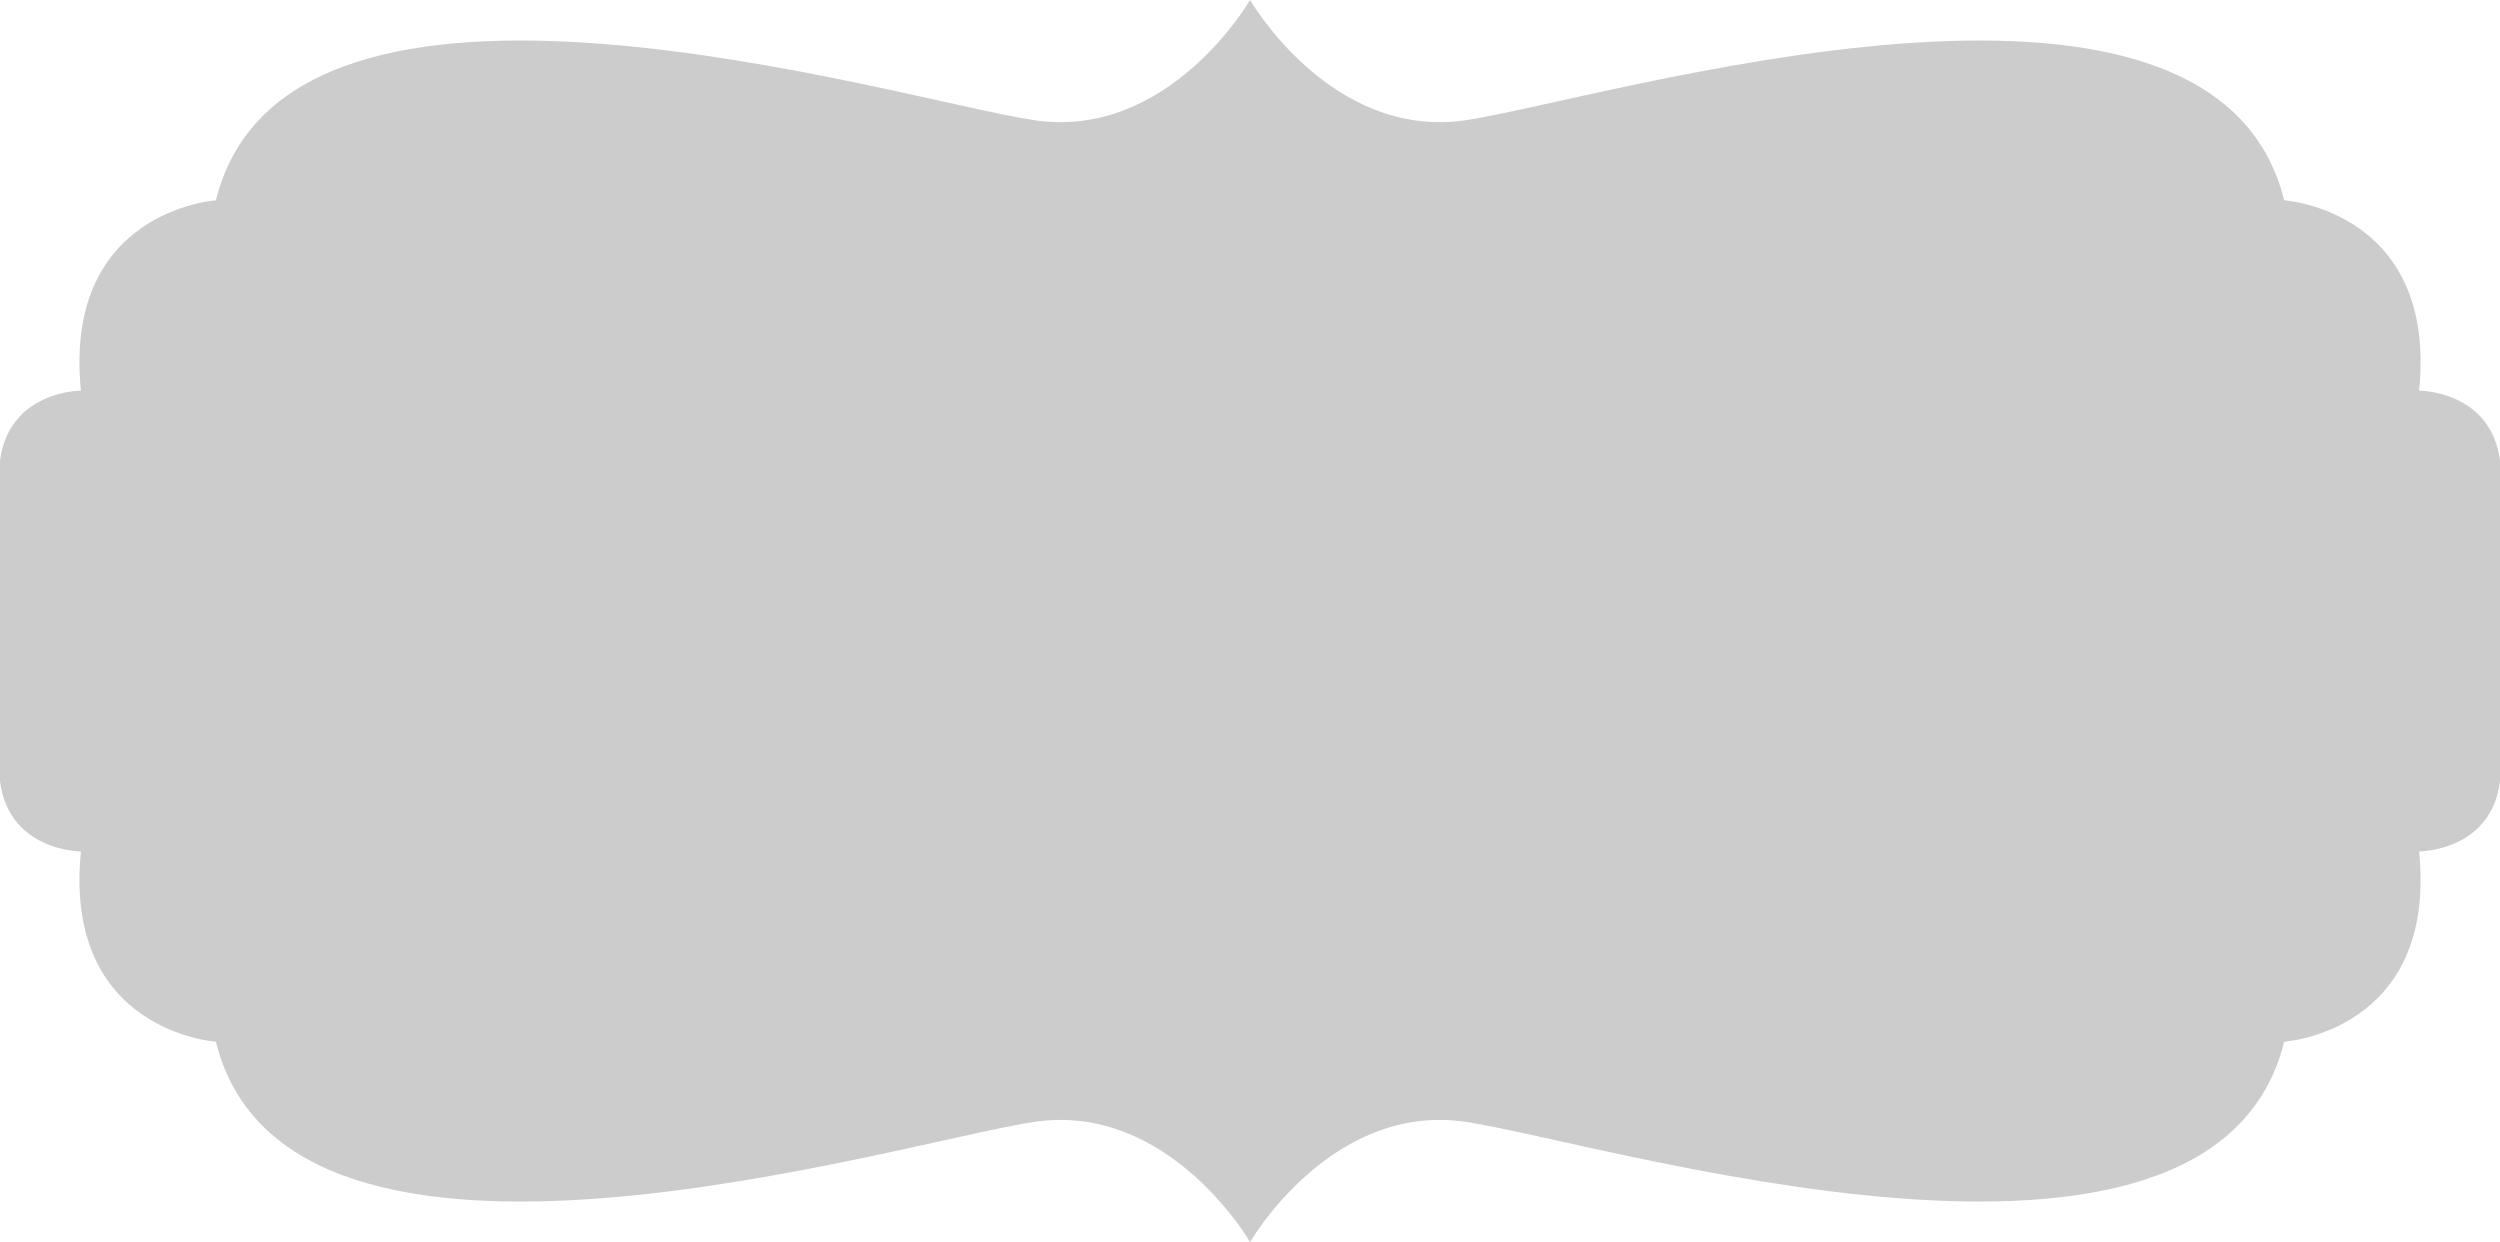 <?xml version="1.0" encoding="utf-8"?>
<!-- Generator: Adobe Illustrator 16.0.0, SVG Export Plug-In . SVG Version: 6.00 Build 0)  -->
<!DOCTYPE svg PUBLIC "-//W3C//DTD SVG 1.1//EN" "http://www.w3.org/Graphics/SVG/1.1/DTD/svg11.dtd">
<svg version="1.1" id="artboard" xmlns="http://www.w3.org/2000/svg" xmlns:xlink="http://www.w3.org/1999/xlink" x="0px" y="0px"
	 width="450px" height="223.572px" viewBox="0 0 450 223.572" enable-background="new 0 0 450 223.572" xml:space="preserve">
<path id="cutcontour_1_" fill="#CCCCCC" d="M0,117.882v22.757c1.632,12.625,14.567,12.625,14.567,12.625
	c-3.243,32.448,24.296,34.243,24.296,34.243c12.935,52.292,123.002,18.044,147.304,14.432c24.275-3.606,38.848,21.634,38.848,21.634
	s14.559-25.24,38.845-21.634c24.275,3.612,134.348,37.86,147.298-14.432c0,0,27.519-1.795,24.286-34.243c0,0,12.951,0,14.557-12.625
	V82.945c-1.605-12.636-14.557-12.636-14.557-12.636c3.232-32.448-24.286-34.249-24.286-34.249
	c-12.95-52.287-123.022-18.033-147.298-14.426C239.573,25.246,225.015,0,225.015,0s-14.572,25.246-38.848,21.634
	C161.865,18.027,51.798-16.227,38.863,36.06c0,0-27.54,1.8-24.296,34.249c0,0-12.935,0-14.567,12.636V117.882z"/>
</svg>
